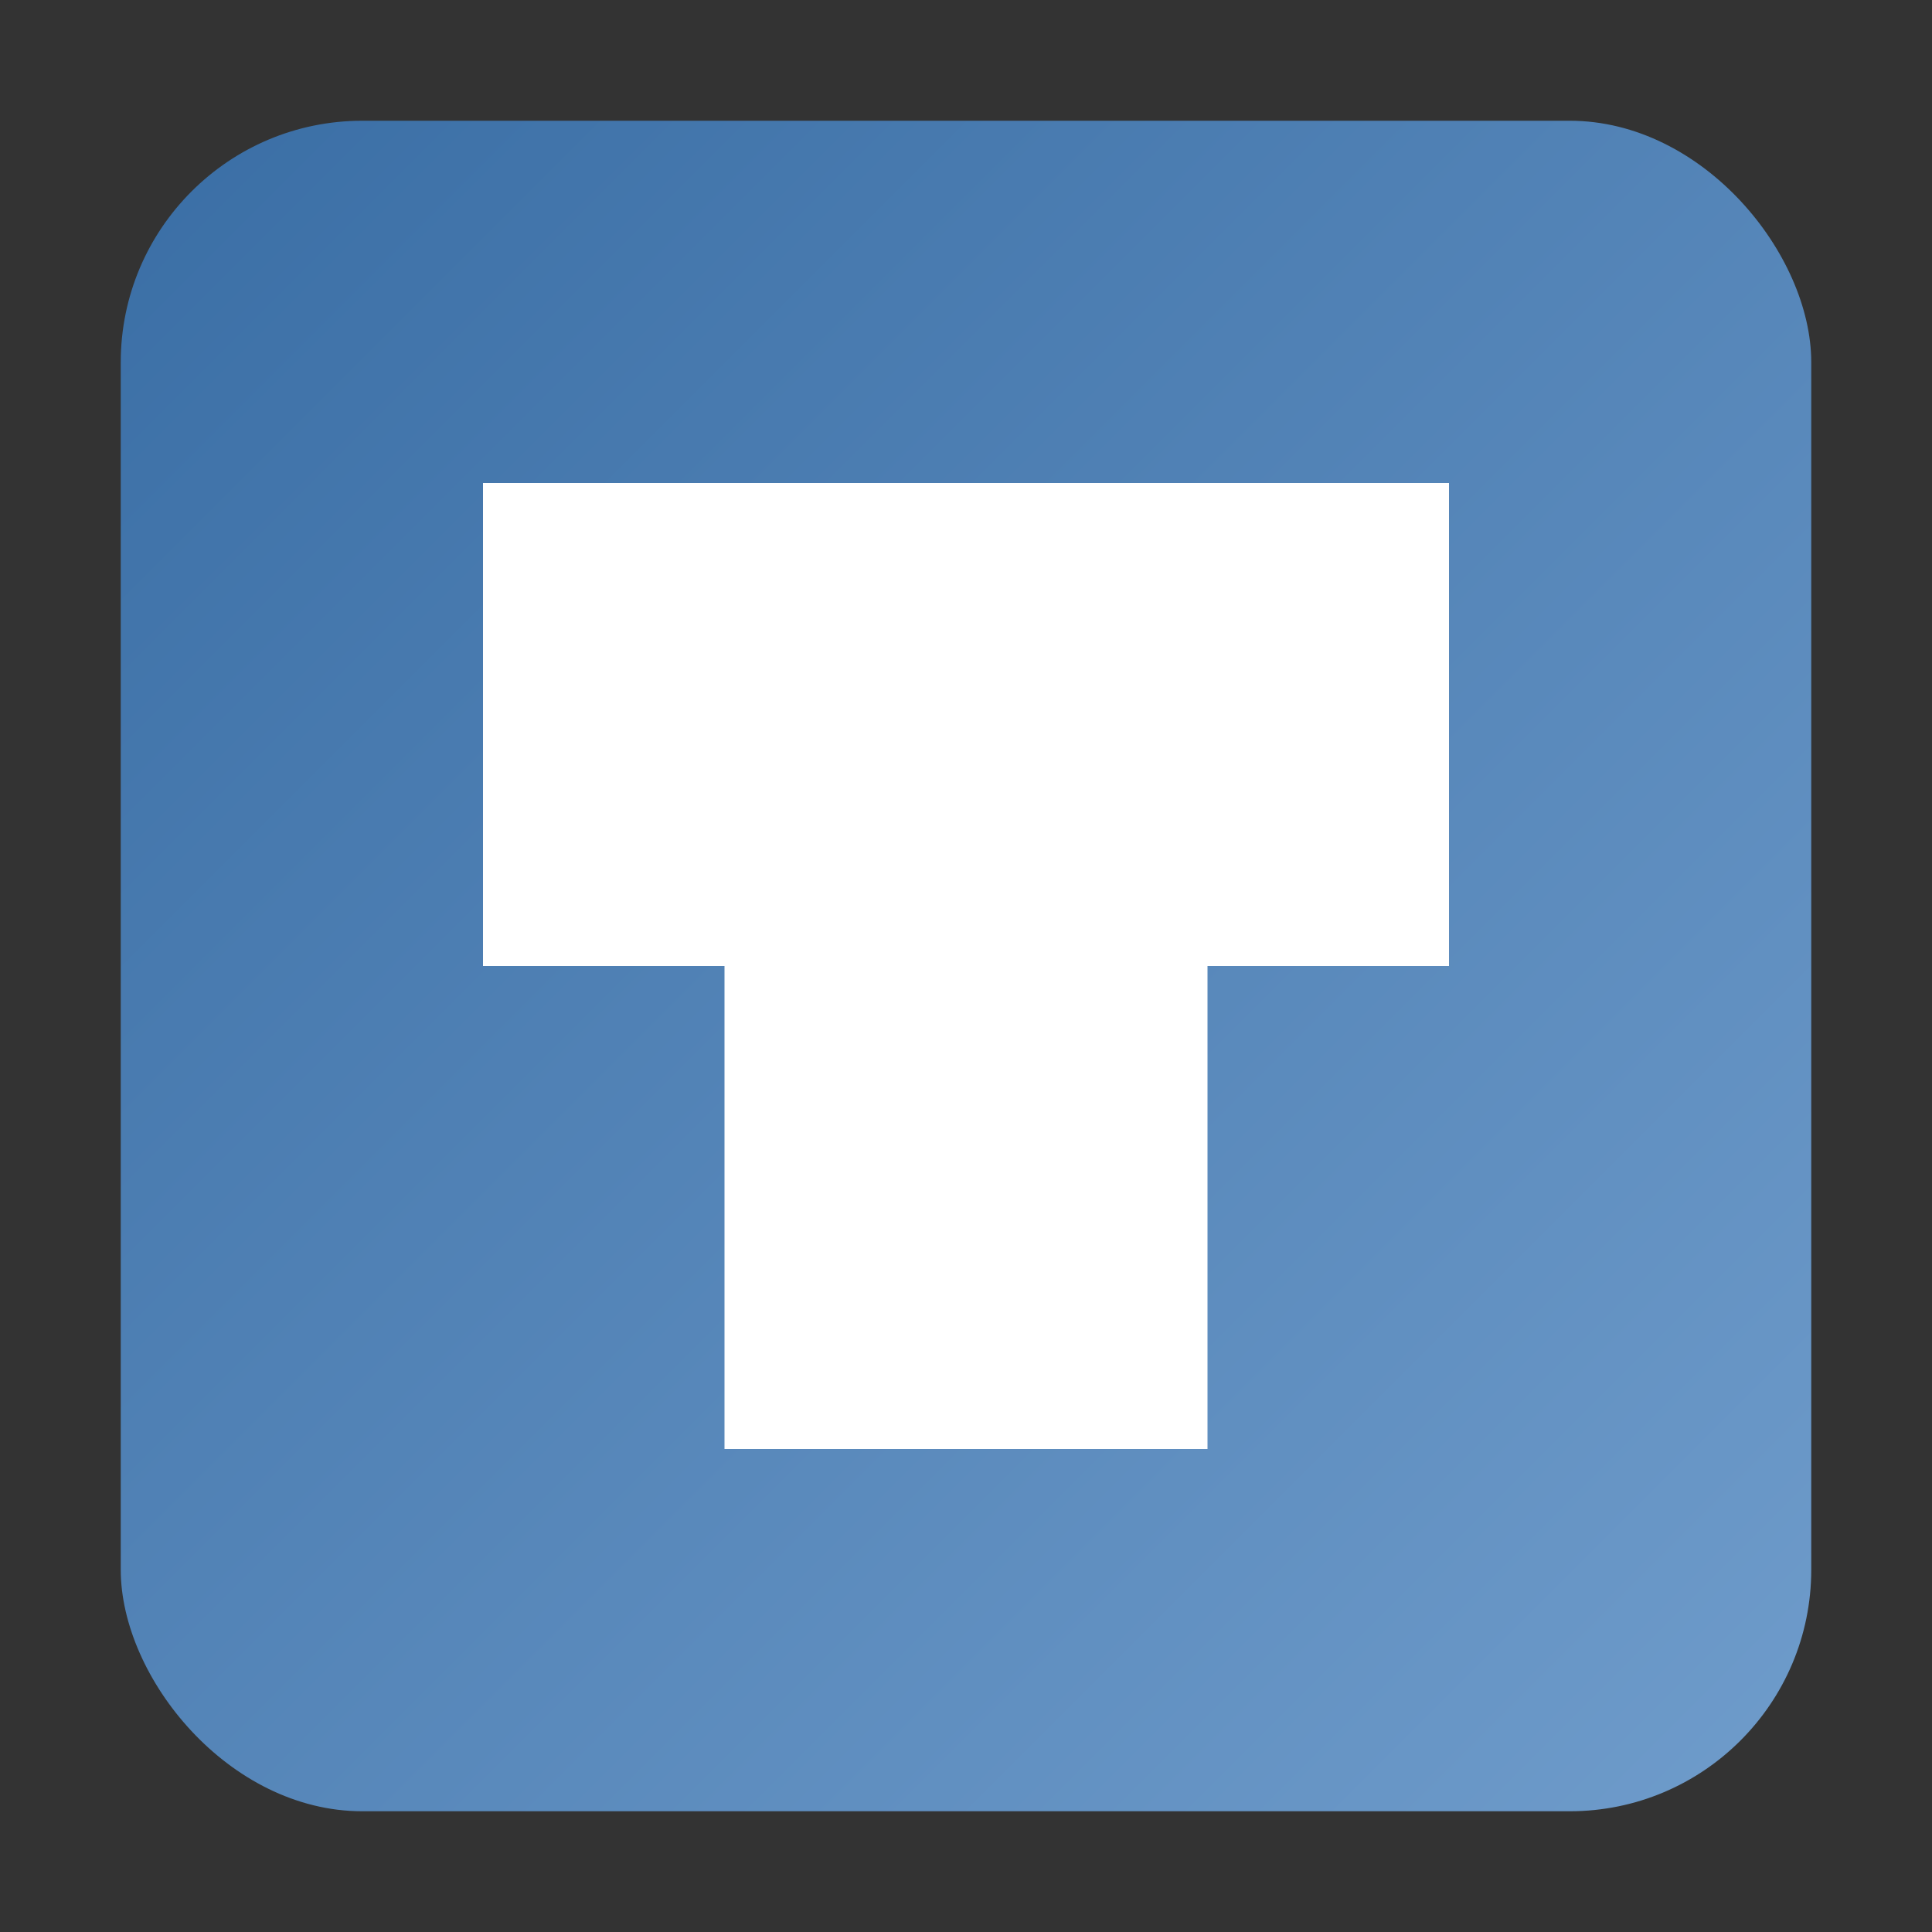 <svg xmlns="http://www.w3.org/2000/svg" width="32" height="32" viewBox="0 0 32 32">
  <rect x="0" y="0" width="32" height="32" fill="#333333" stroke="none"/>
  <defs>
    <linearGradient id="gradient" x1="0%" y1="0%" x2="100%" y2="100%">
      <stop offset="0%" stop-color="#3a6ea5" />
      <stop offset="100%" stop-color="#6f9ccb" />
    </linearGradient>
  </defs>
  <rect x="2" y="2" width="28" height="28" rx="4" fill="url(#gradient)"/>
  <path d="M8 8h16v8h-4v8h-8v-8h-4z" fill="white"/>
  <path d="M16 21a1 1 0 1 0 0-2 1 1 0 0 0 0 2z" fill="white"/>
</svg>
